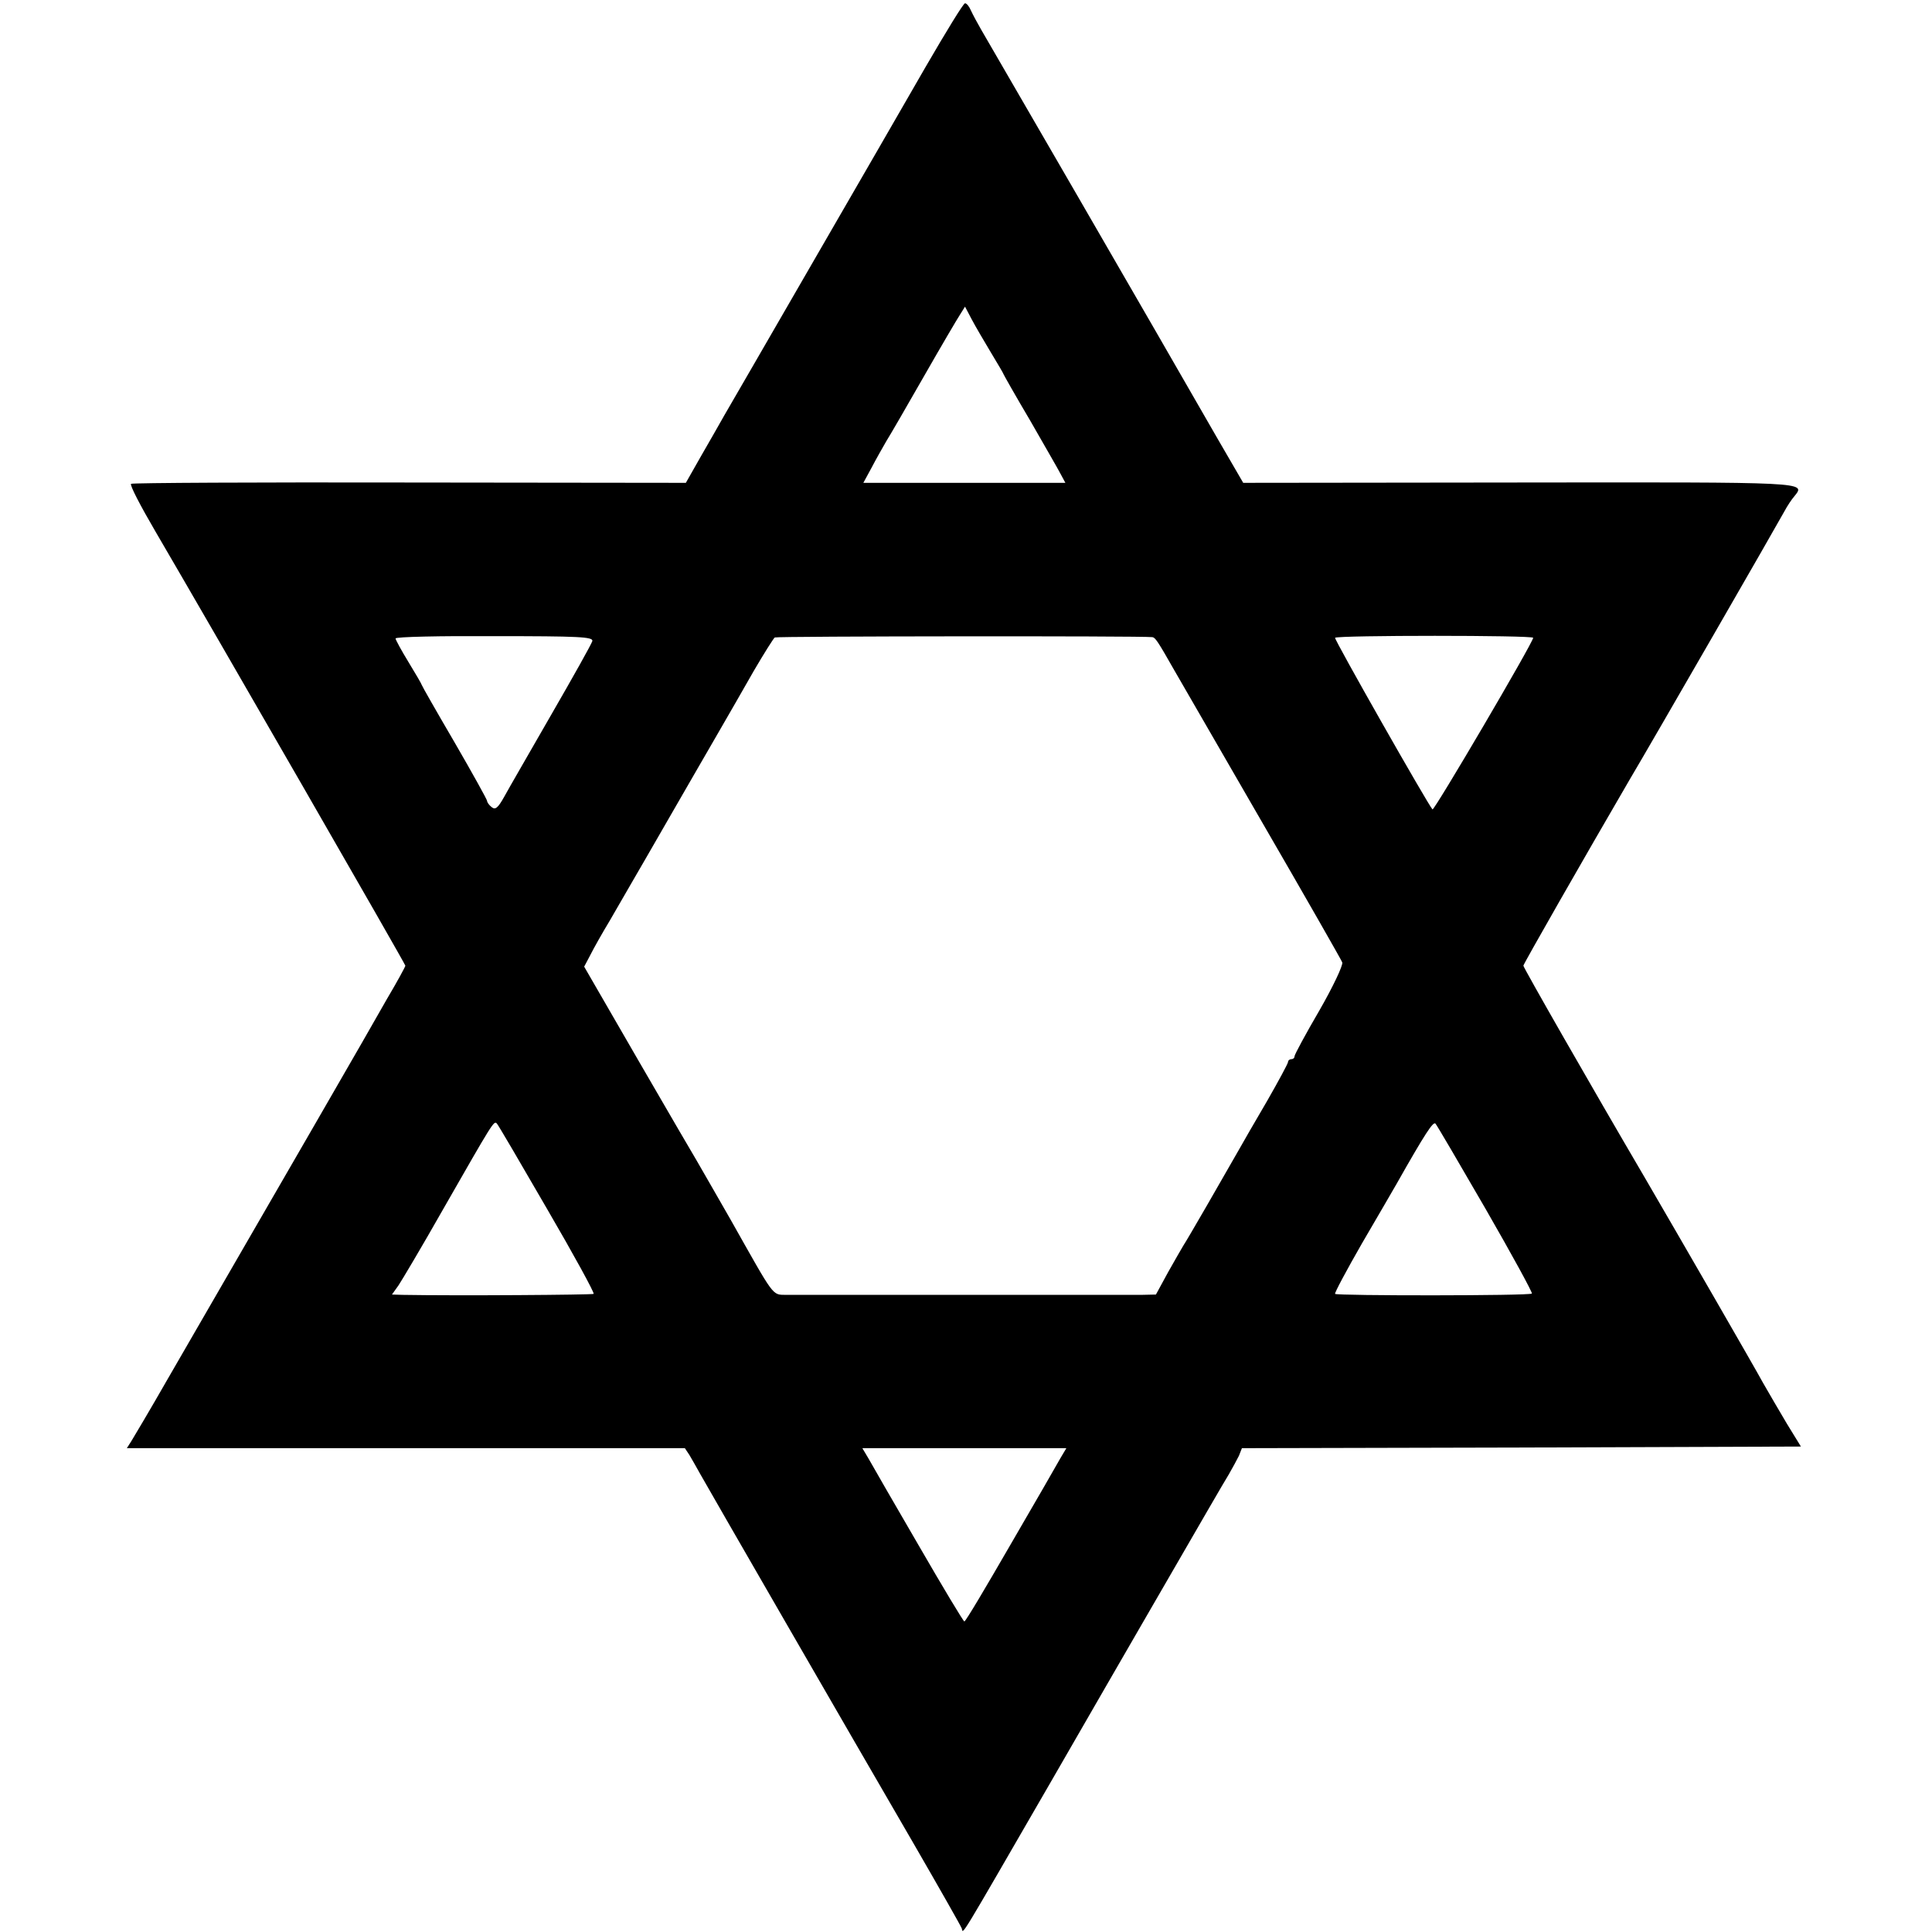 <?xml version="1.0" standalone="no"?>
<!DOCTYPE svg PUBLIC "-//W3C//DTD SVG 20010904//EN"
 "http://www.w3.org/TR/2001/REC-SVG-20010904/DTD/svg10.dtd">
<svg version="1.0" xmlns="http://www.w3.org/2000/svg"
 width="591pt" height="591pt" viewBox="0 0 591 591"
 preserveAspectRatio="xMidYMid meet">
<g transform="translate(0,591) scale(0.1,-0.1)"
fill="#000000" stroke="none">
<path d="M2833 5708 c-61 -106 -219 -380 -351 -608 -132 -228 -251 -435 -266
-460 -14 -25 -46 -81 -72 -126 l-46 -81 -845 1 c-465 1 -848 -1 -852 -4 -5 -3
29 -68 74 -145 179 -306 765 -1324 765 -1329 0 -3 -25 -49 -57 -103 -31 -54
-65 -114 -76 -133 -11 -19 -77 -134 -147 -255 -136 -235 -294 -509 -448 -775
-52 -91 -102 -175 -110 -188 l-14 -22 853 0 854 0 14 -21 c7 -12 22 -38 33
-58 25 -45 463 -804 653 -1131 78 -135 144 -251 147 -259 5 -17 -15 -49 273
449 122 212 247 428 277 480 199 344 248 429 267 460 11 19 25 45 31 57 l9 23
855 2 855 3 -43 70 c-23 39 -56 95 -73 125 -26 48 -250 436 -363 630 -163 278
-370 640 -370 646 0 5 187 332 325 569 73 123 453 783 473 820 9 17 23 38 31
47 35 44 49 43 -841 42 l-845 -1 -79 136 c-188 328 -700 1212 -723 1251 -11
19 -25 45 -31 58 -5 12 -13 22 -18 22 -5 0 -58 -87 -119 -192z m198 -876 c21
-35 39 -65 39 -67 0 -1 36 -65 81 -141 44 -77 87 -151 94 -165 l14 -26 -309 0
-309 0 25 46 c13 25 34 62 45 81 12 19 64 109 116 200 52 91 102 176 110 188
l15 24 20 -38 c11 -21 38 -67 59 -102z m-1219 -883 c-2 -8 -58 -108 -125 -224
-66 -115 -132 -229 -145 -253 -19 -34 -27 -40 -38 -31 -8 6 -14 15 -14 19 0 4
-45 85 -100 180 -55 94 -100 173 -100 175 0 2 -18 33 -40 69 -22 36 -40 69
-40 73 0 5 136 8 303 7 257 0 302 -2 299 -15z m1713 12 c9 -1 17 -13 67 -101
11 -19 130 -225 264 -457 135 -233 247 -429 250 -437 3 -8 -28 -74 -70 -147
-42 -72 -76 -135 -76 -140 0 -5 -4 -9 -10 -9 -5 0 -10 -4 -10 -9 0 -4 -29 -58
-64 -119 -36 -61 -76 -131 -89 -154 -42 -74 -156 -272 -167 -288 -5 -8 -26
-45 -47 -82 l-37 -68 -46 -1 c-54 0 -1028 0 -1085 0 -44 1 -34 -11 -170 230
-25 44 -92 160 -104 181 -5 8 -85 145 -177 304 l-167 289 19 36 c10 20 37 68
60 106 22 39 93 160 156 270 63 110 141 244 172 298 31 53 81 141 112 195 31
53 60 99 64 102 7 4 1119 5 1155 1z m1165 -2 c0 -14 -303 -530 -308 -525 -14
15 -301 520 -298 525 6 8 606 8 606 0z m-3016 -1748 c81 -139 145 -256 142
-259 -4 -3 -417 -6 -584 -3 l-33 1 20 28 c10 15 72 119 136 232 154 269 156
273 165 263 4 -4 73 -122 154 -262z m2871 0 c80 -139 144 -256 141 -258 -6 -7
-596 -7 -602 -1 -2 3 35 72 82 154 48 82 96 165 107 184 86 152 111 190 118
183 4 -4 73 -122 154 -262z m-1302 -763 c-10 -18 -79 -138 -153 -265 -74 -128
-136 -233 -140 -233 -3 0 -66 105 -140 233 -74 127 -143 247 -153 265 l-19 32
312 0 312 0 -19 -32z"/>
</g>
</svg>
